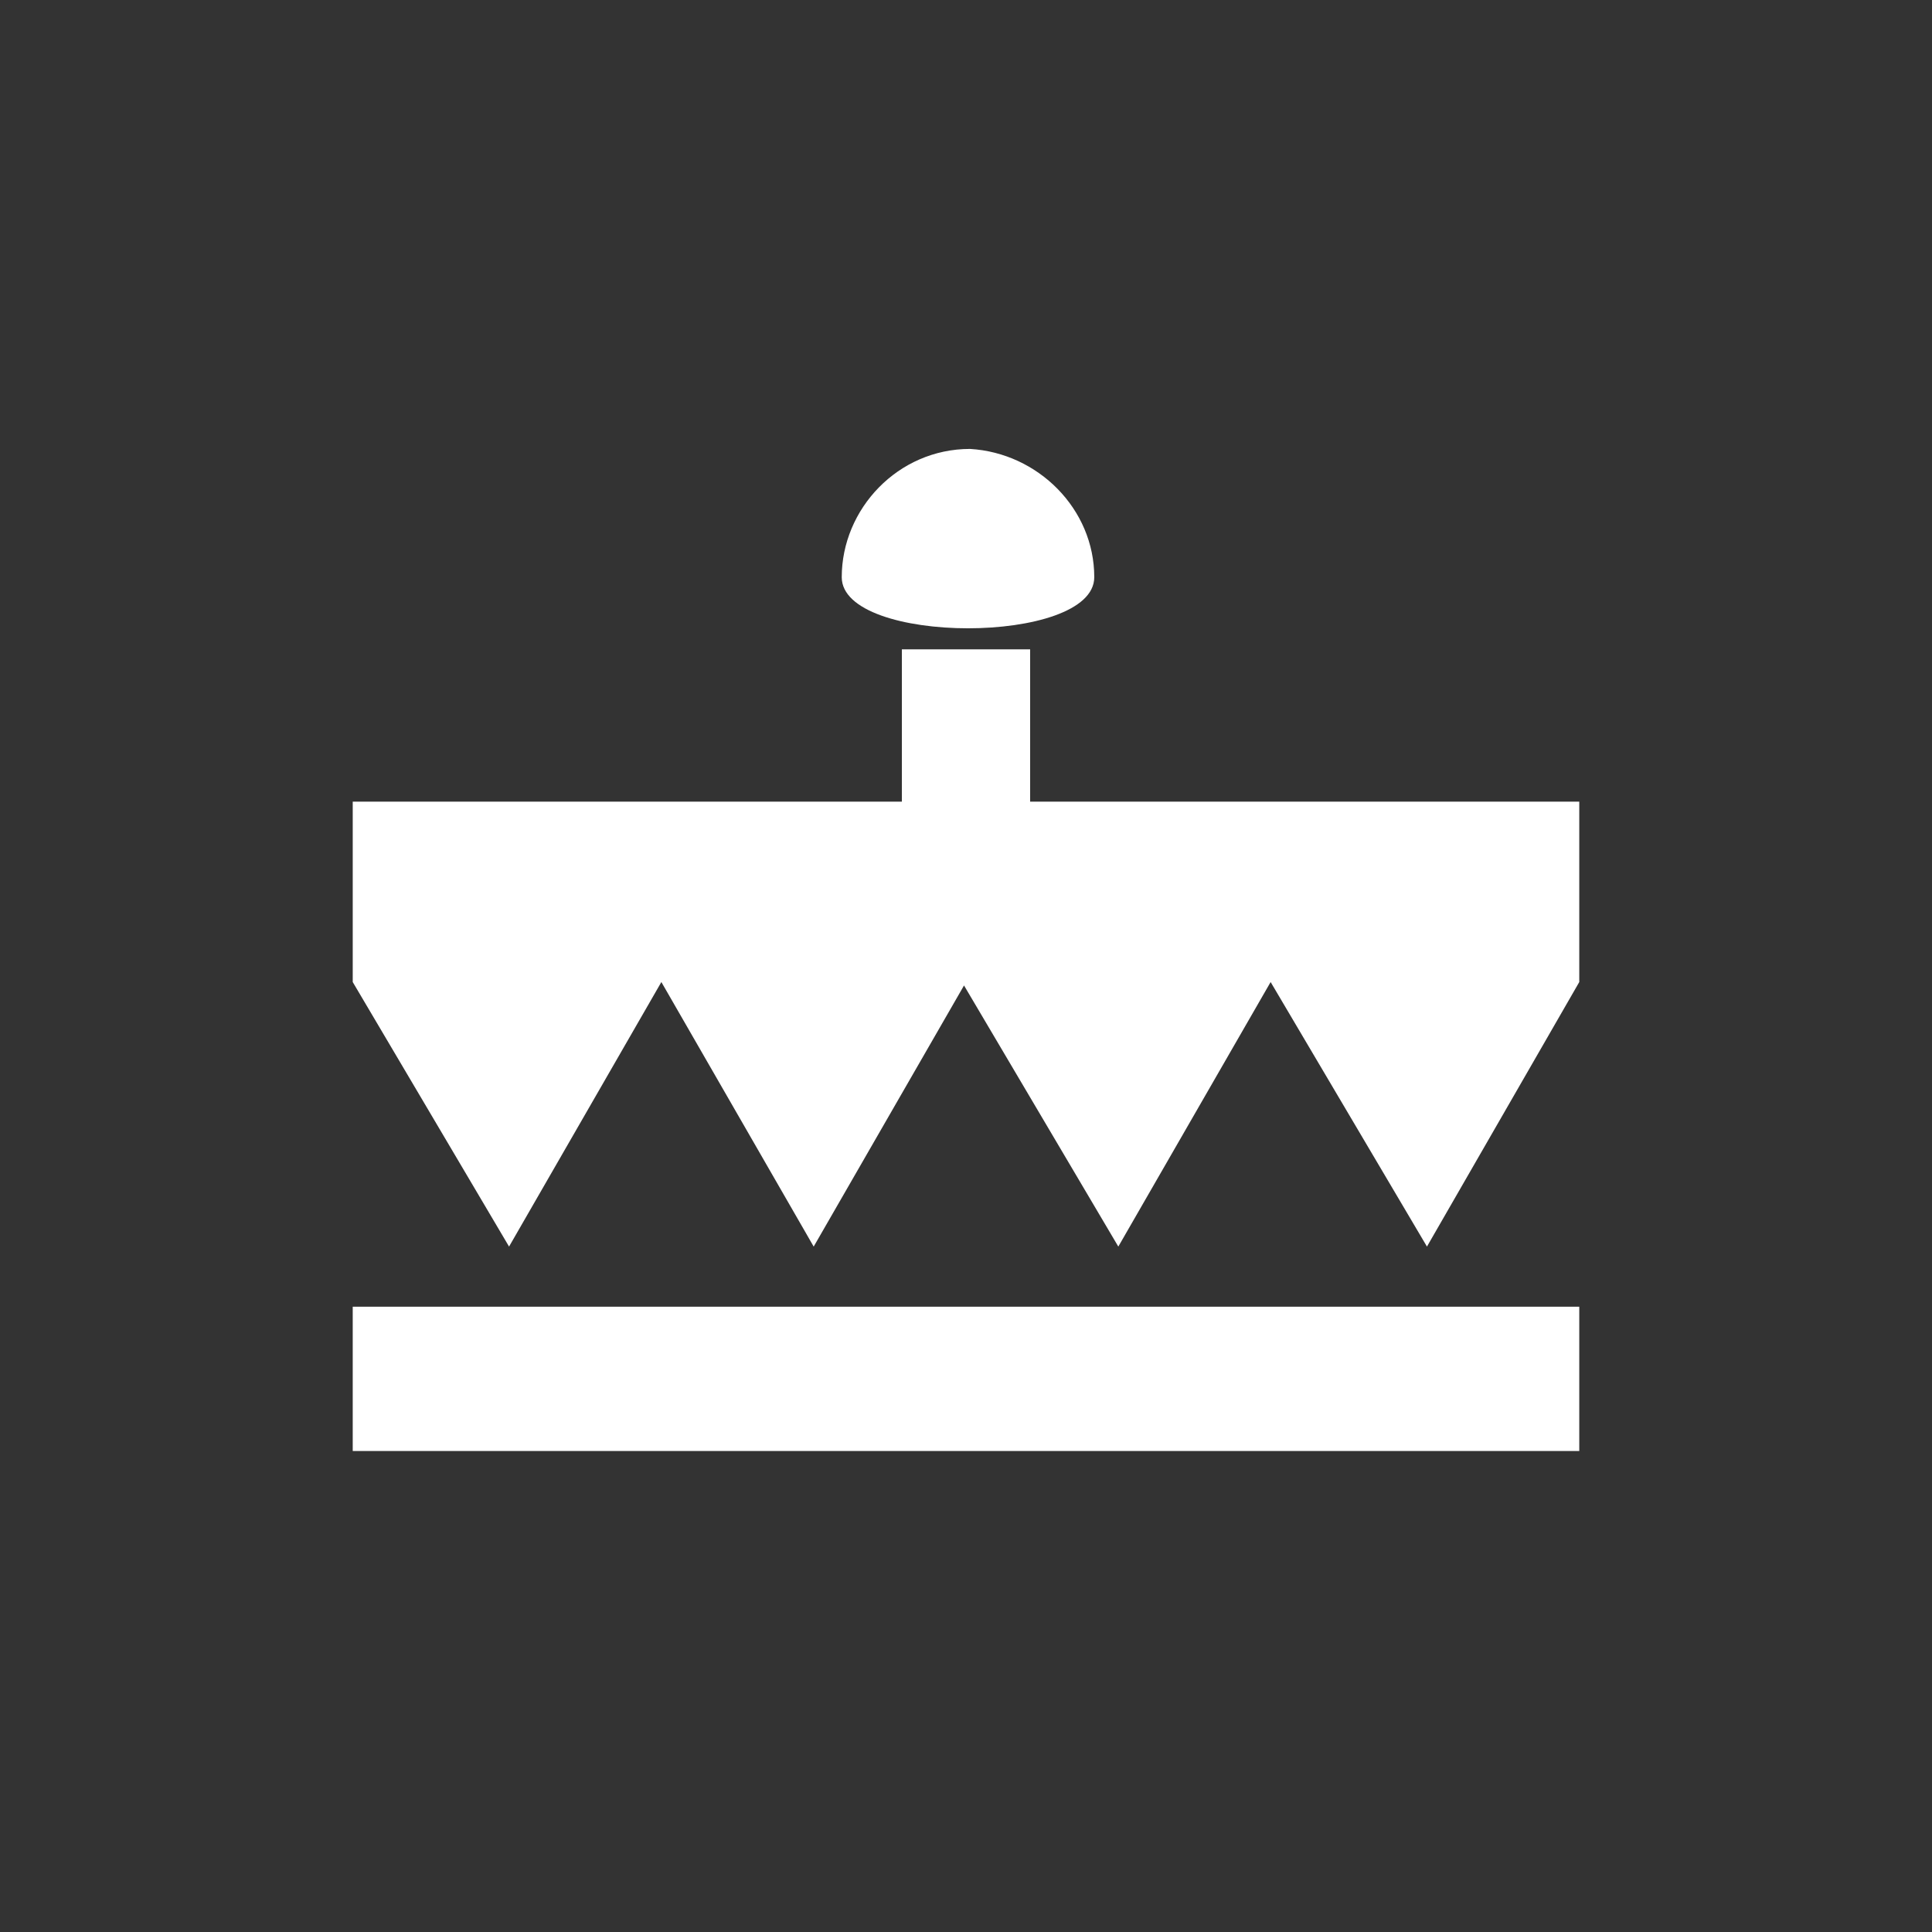 <?xml version="1.0" encoding="utf-8"?>
<!-- Generator: Adobe Illustrator 22.1.0, SVG Export Plug-In . SVG Version: 6.00 Build 0)  -->
<svg version="1.1" id="simboli" xmlns="http://www.w3.org/2000/svg" xmlns:xlink="http://www.w3.org/1999/xlink" x="0px" y="0px"
	 viewBox="0 0 48.2 48.2" style="enable-background:new 0 0 48.2 48.2;" xml:space="preserve">
<rect x="0" y="0" width="48.2" height="48.2" fill="#333333" stroke="none"/>
<style type="text/css">
	.st0{fill:#FFFFFF;}
</style>
<g>
	<g>
		<g>
			<polygon class="st0" points="39.4,24.5 35.6,31.1 31.7,24.5 31.7,24.5 27.9,31.1 24,24.5 24.1,24.5 20.3,31.1 16.5,24.5 
				16.5,24.5 12.7,31.1 8.8,24.5 8.8,20 39.4,20 			"/>
		</g>
		<g>
			<path class="st0" d="M27.3,14.4c0,1.7-6.3,1.7-6.3,0s1.4-3.2,3.2-3.2C25.9,11.3,27.3,12.7,27.3,14.4z"/>
		</g>
		<g>
			<rect x="22.5" y="16.2" class="st0" width="3.2" height="4.8"/>
		</g>
	</g>
	<g>
		<rect x="8.8" y="32.6" class="st0" width="30.6" height="3.6"/>
	</g>
</g>
</svg>
